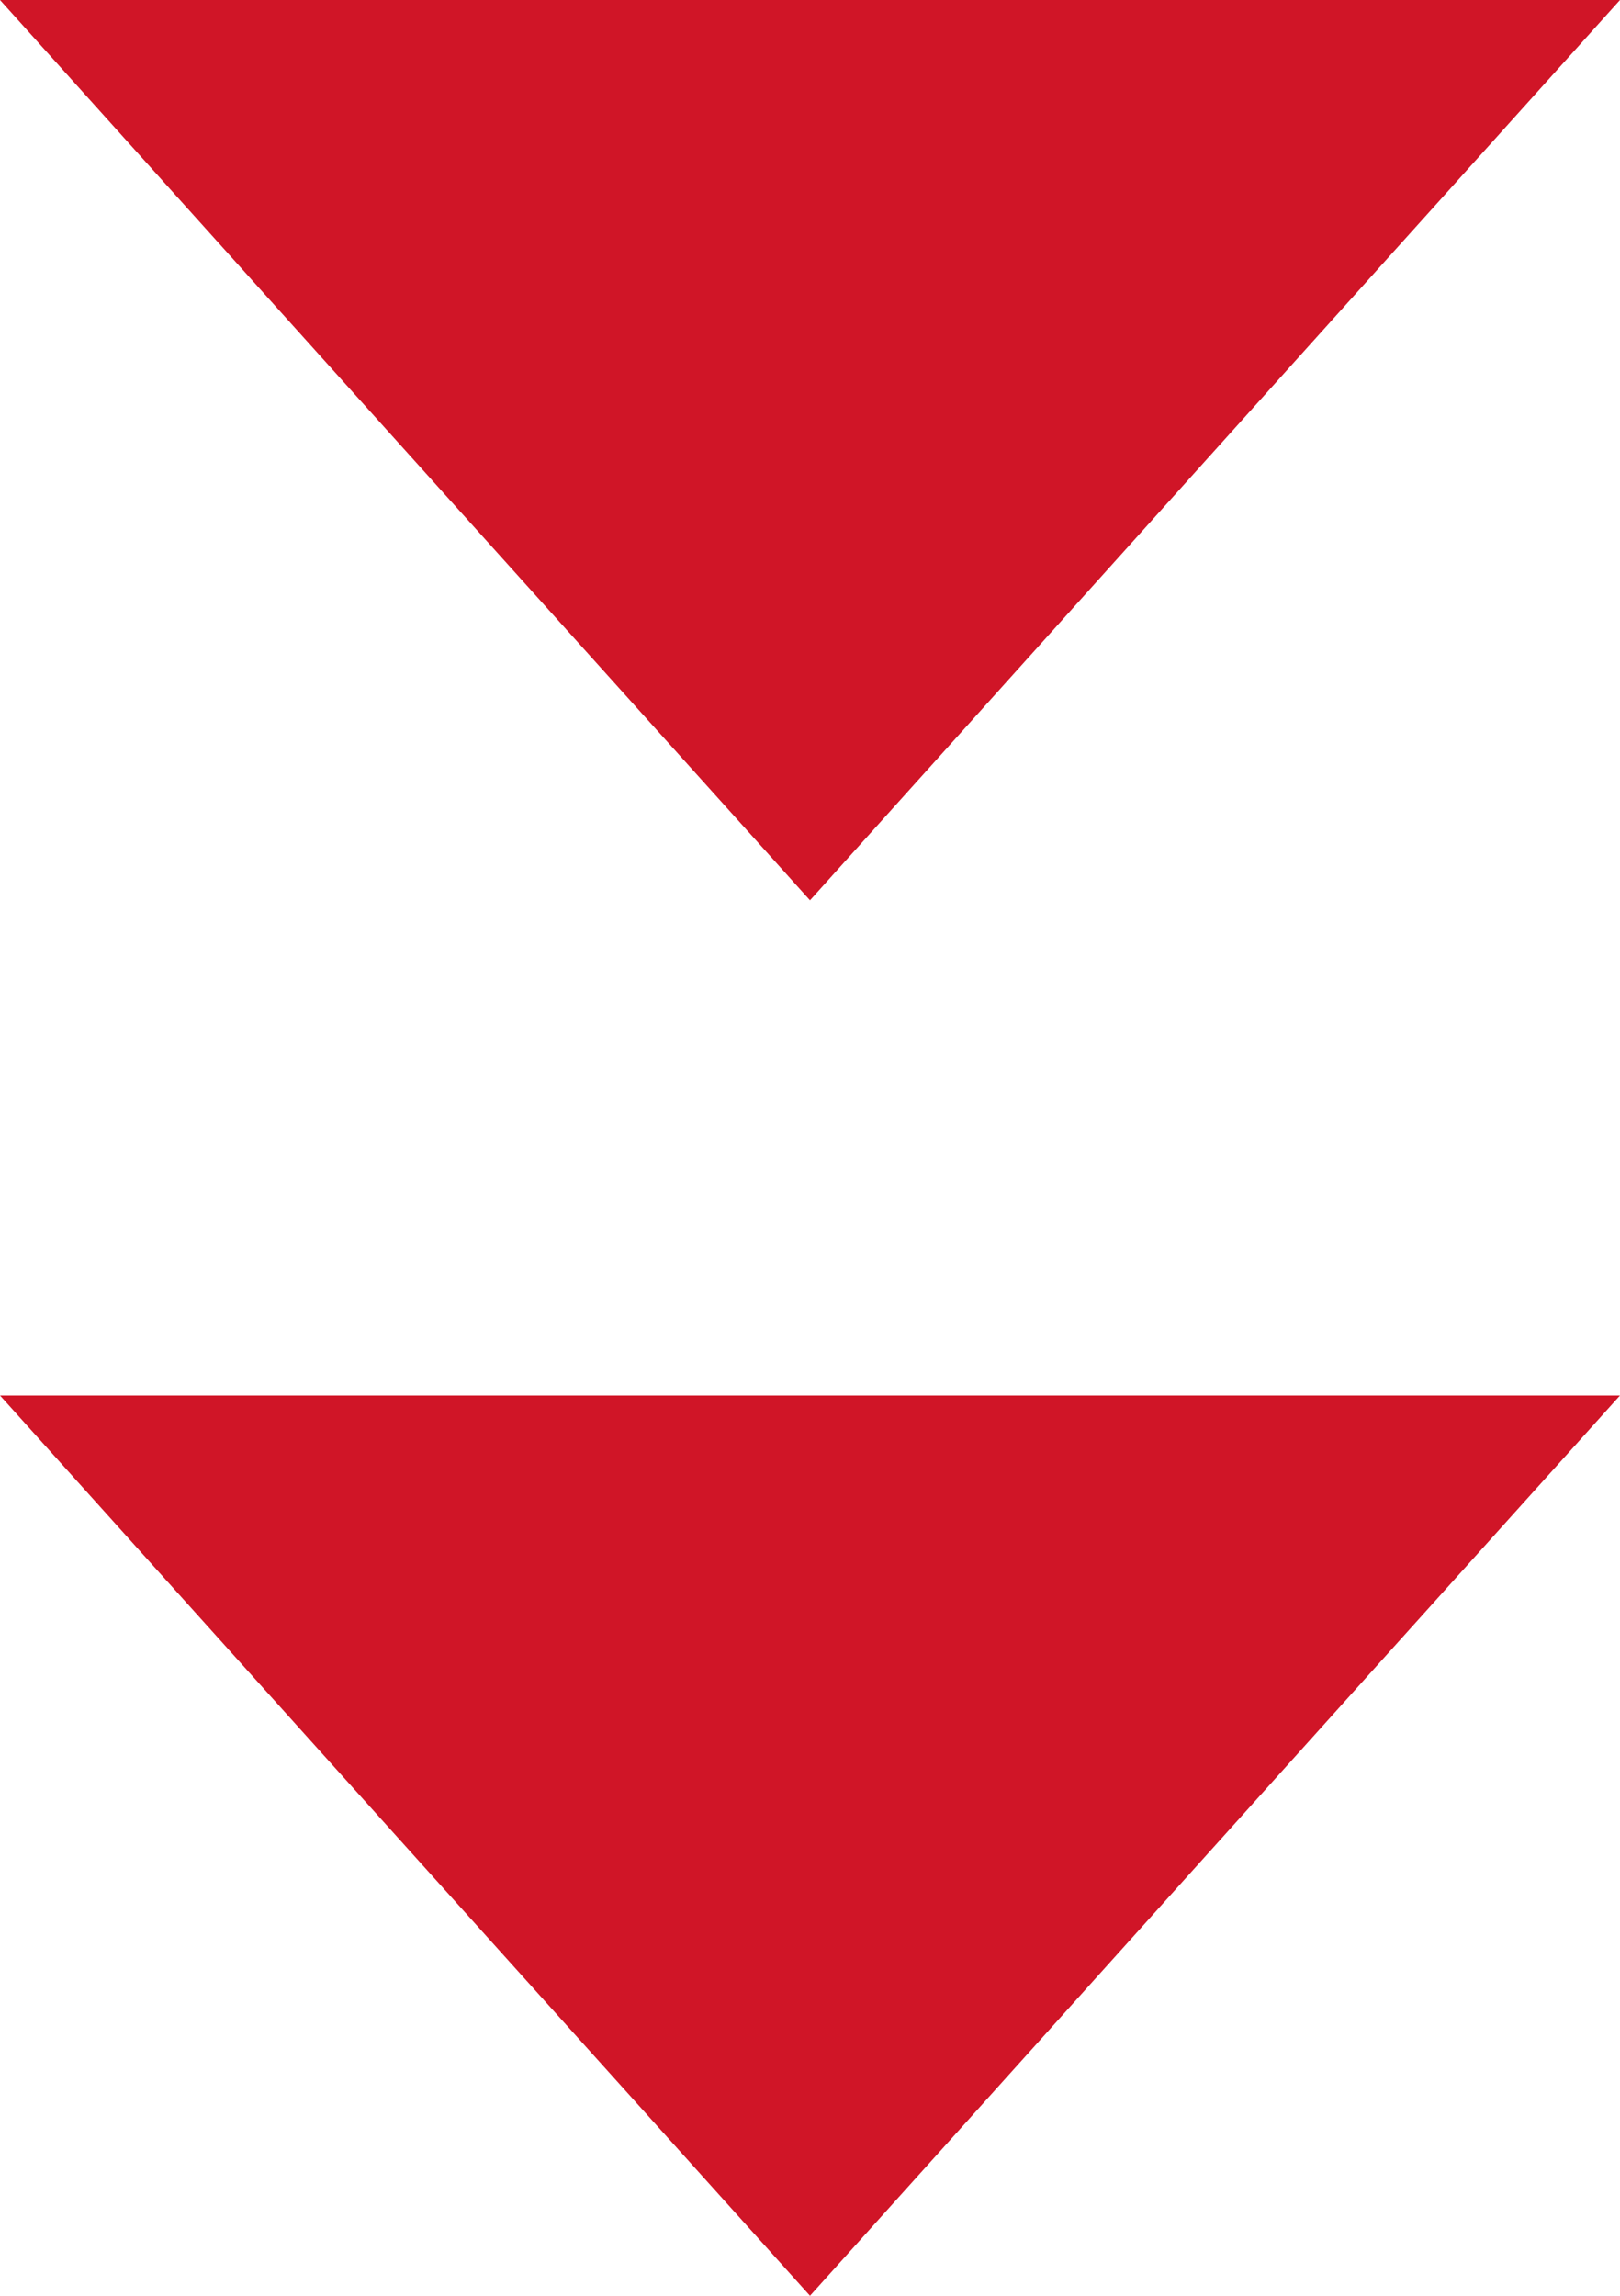 <svg xmlns="http://www.w3.org/2000/svg" width="36" height="51" viewBox="0 0 36 51">
  <g id="グループ_3249" data-name="グループ 3249" transform="translate(-652 -1277)">
    <path id="多角形_16" data-name="多角形 16" d="M18,0,36,20H0Z" transform="translate(688 1297) rotate(180)" fill="#d01527"/>
    <path id="多角形_17" data-name="多角形 17" d="M18,0,36,20H0Z" transform="translate(688 1328) rotate(180)" fill="#d01527"/>
  </g>
</svg>
